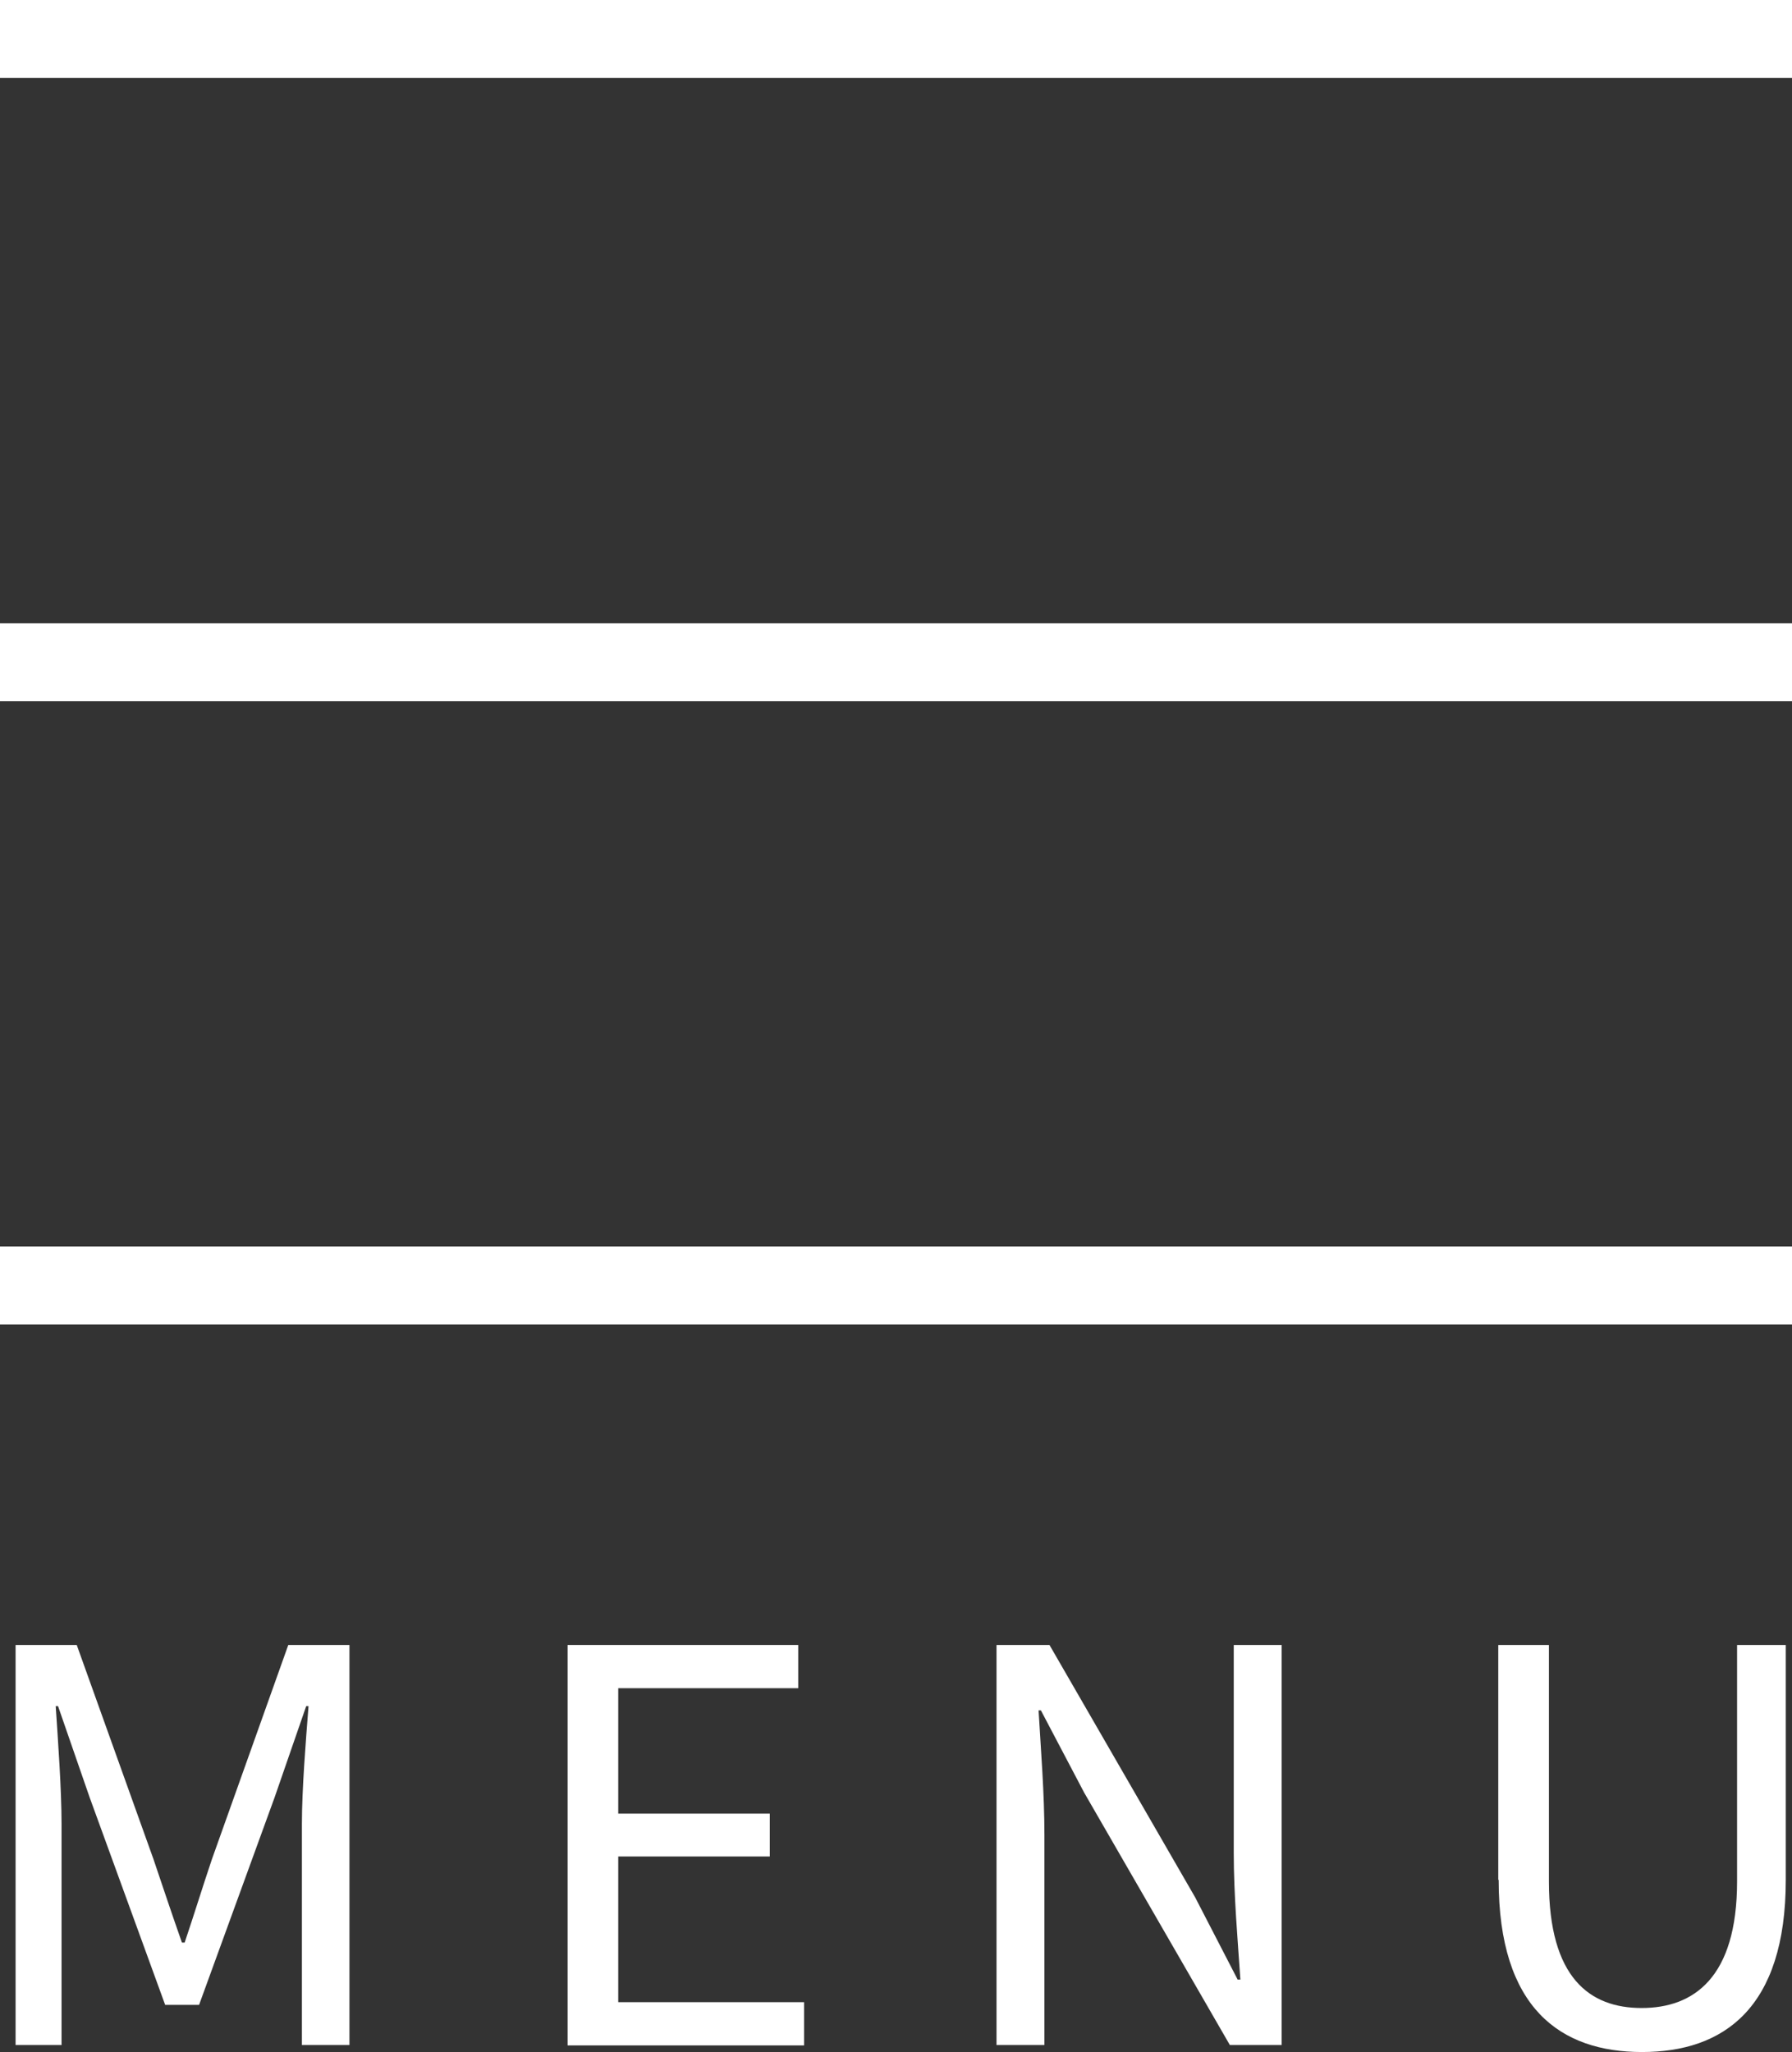 <?xml version="1.0" encoding="UTF-8"?><svg id="_レイヤー_1" xmlns="http://www.w3.org/2000/svg" width="46" height="52.68" viewBox="0 0 46 52.68"><rect x="0" y="0" width="46" height="52.68" fill="#333333" stroke="none"/><defs><style>.cls-1{fill:#fff;stroke-width:0px;}</style></defs><rect class="cls-1" width="46" height="2"/><rect class="cls-1" y="32" width="46" height="2"/><rect class="cls-1" y="16" width="46" height="2"/><path class="cls-1" d="m.4,42.23h1.57l1.97,5.5c.24.71.48,1.43.73,2.14h.07c.24-.71.46-1.43.7-2.14l1.96-5.5h1.57v10.27h-1.22v-5.68c0-.88.1-2.13.17-3.02h-.06l-.81,2.34-1.94,5.33h-.87l-1.94-5.33-.81-2.34h-.06c.06.9.15,2.14.15,3.02v5.68H.4v-10.27Z"/><path class="cls-1" d="m14.57,42.23h5.92v1.11h-4.62v3.22h3.89v1.1h-3.89v3.74h4.77v1.11h-6.07v-10.27Z"/><path class="cls-1" d="m25.6,42.23h1.34l3.74,6.48,1.09,2.11h.07c-.07-1.04-.17-2.18-.17-3.25v-5.34h1.23v10.27h-1.33l-3.74-6.48-1.11-2.11h-.06c.06,1.04.15,2.13.15,3.2v5.39h-1.23v-10.27Z"/><path class="cls-1" d="m38.46,48.26v-6.03h1.3v6.07c0,2.48,1.05,3.25,2.38,3.25s2.45-.77,2.45-3.25v-6.07h1.25v6.03c0,3.3-1.6,4.42-3.69,4.42s-3.68-1.12-3.68-4.42Z"/></svg>